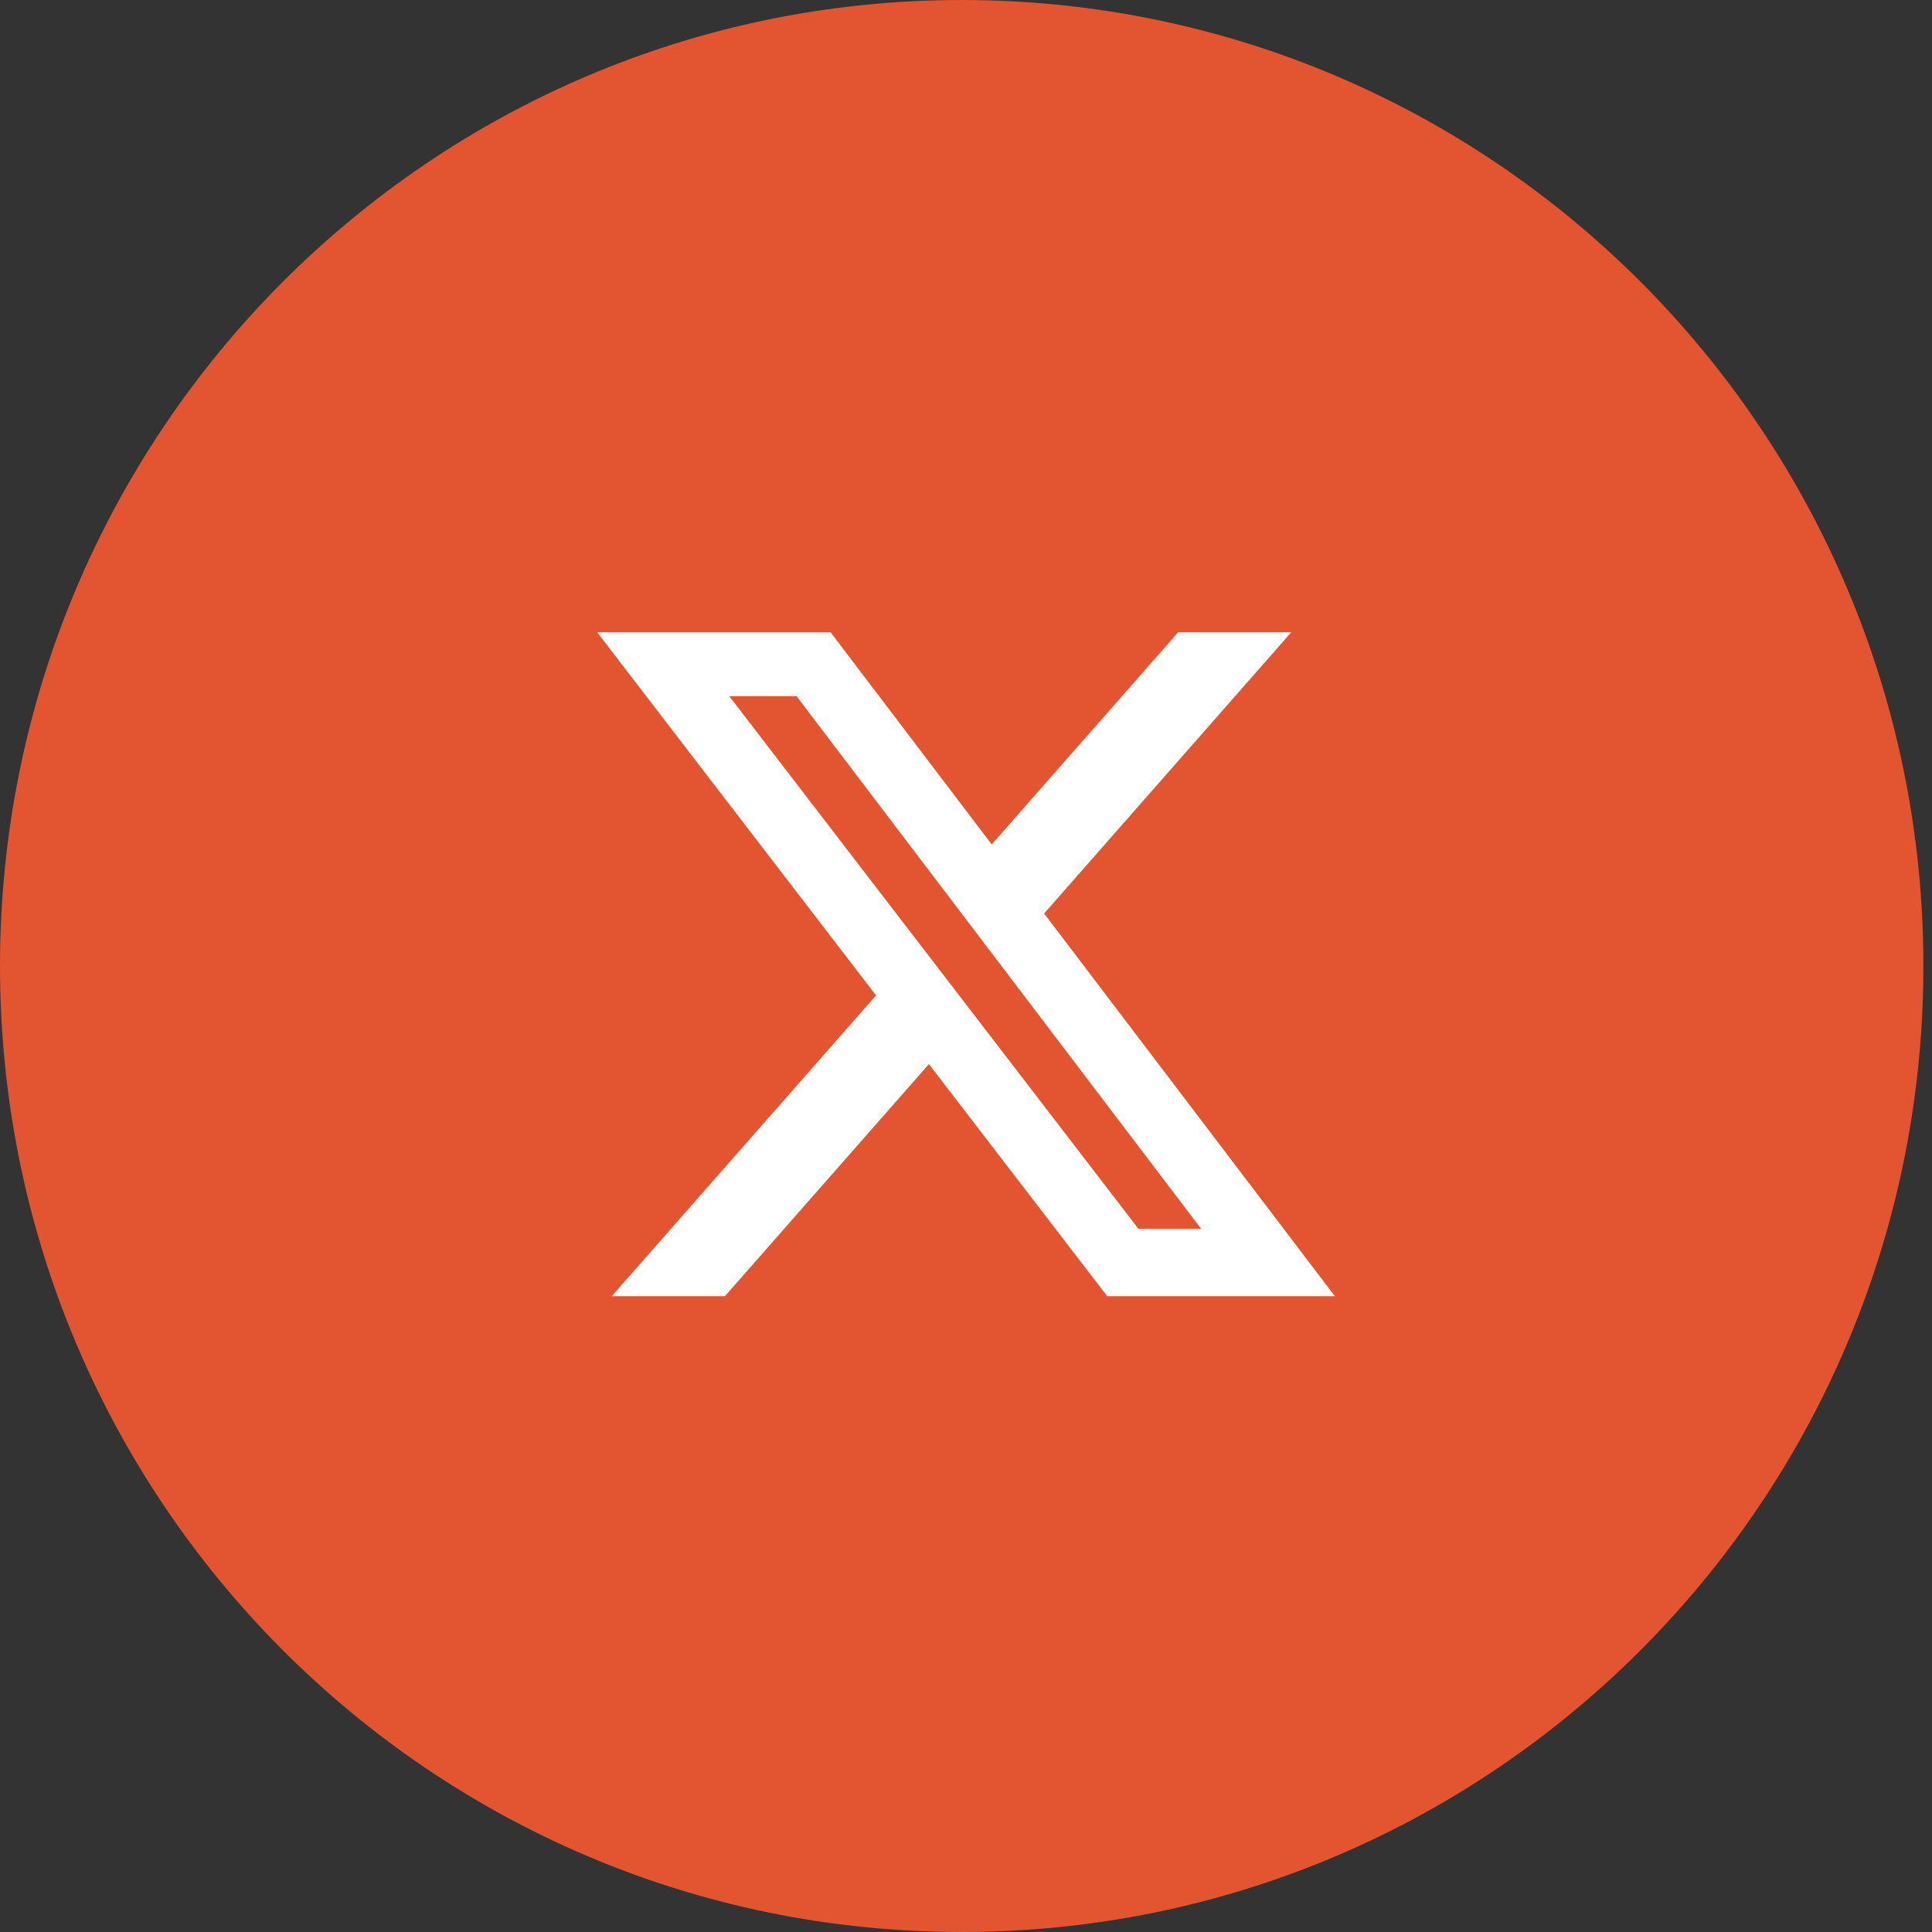 <svg width="55" height="55" viewBox="0 0 55 55" fill="none" xmlns="http://www.w3.org/2000/svg">
<rect x="0" y="0" width="55" height="55" fill="#333333" stroke="none"/>
<path d="M27.378 55C37.321 55 46.026 49.676 50.821 41.711C53.318 37.564 54.755 32.7 54.755 27.5C54.755 12.312 42.498 0 27.378 0C12.257 0 0 12.312 0 27.5C0 42.688 12.257 55 27.378 55Z" fill="#E35430"/>
<path d="M33.539 18H36.759L29.724 26.006L38 36.9H31.52L26.444 30.293L20.637 36.9H17.415L24.939 28.337L17 18H23.645L28.232 24.039L33.539 18ZM32.408 34.981H34.193L22.675 19.818H20.76L32.408 34.981Z" fill="white"/>
</svg>
